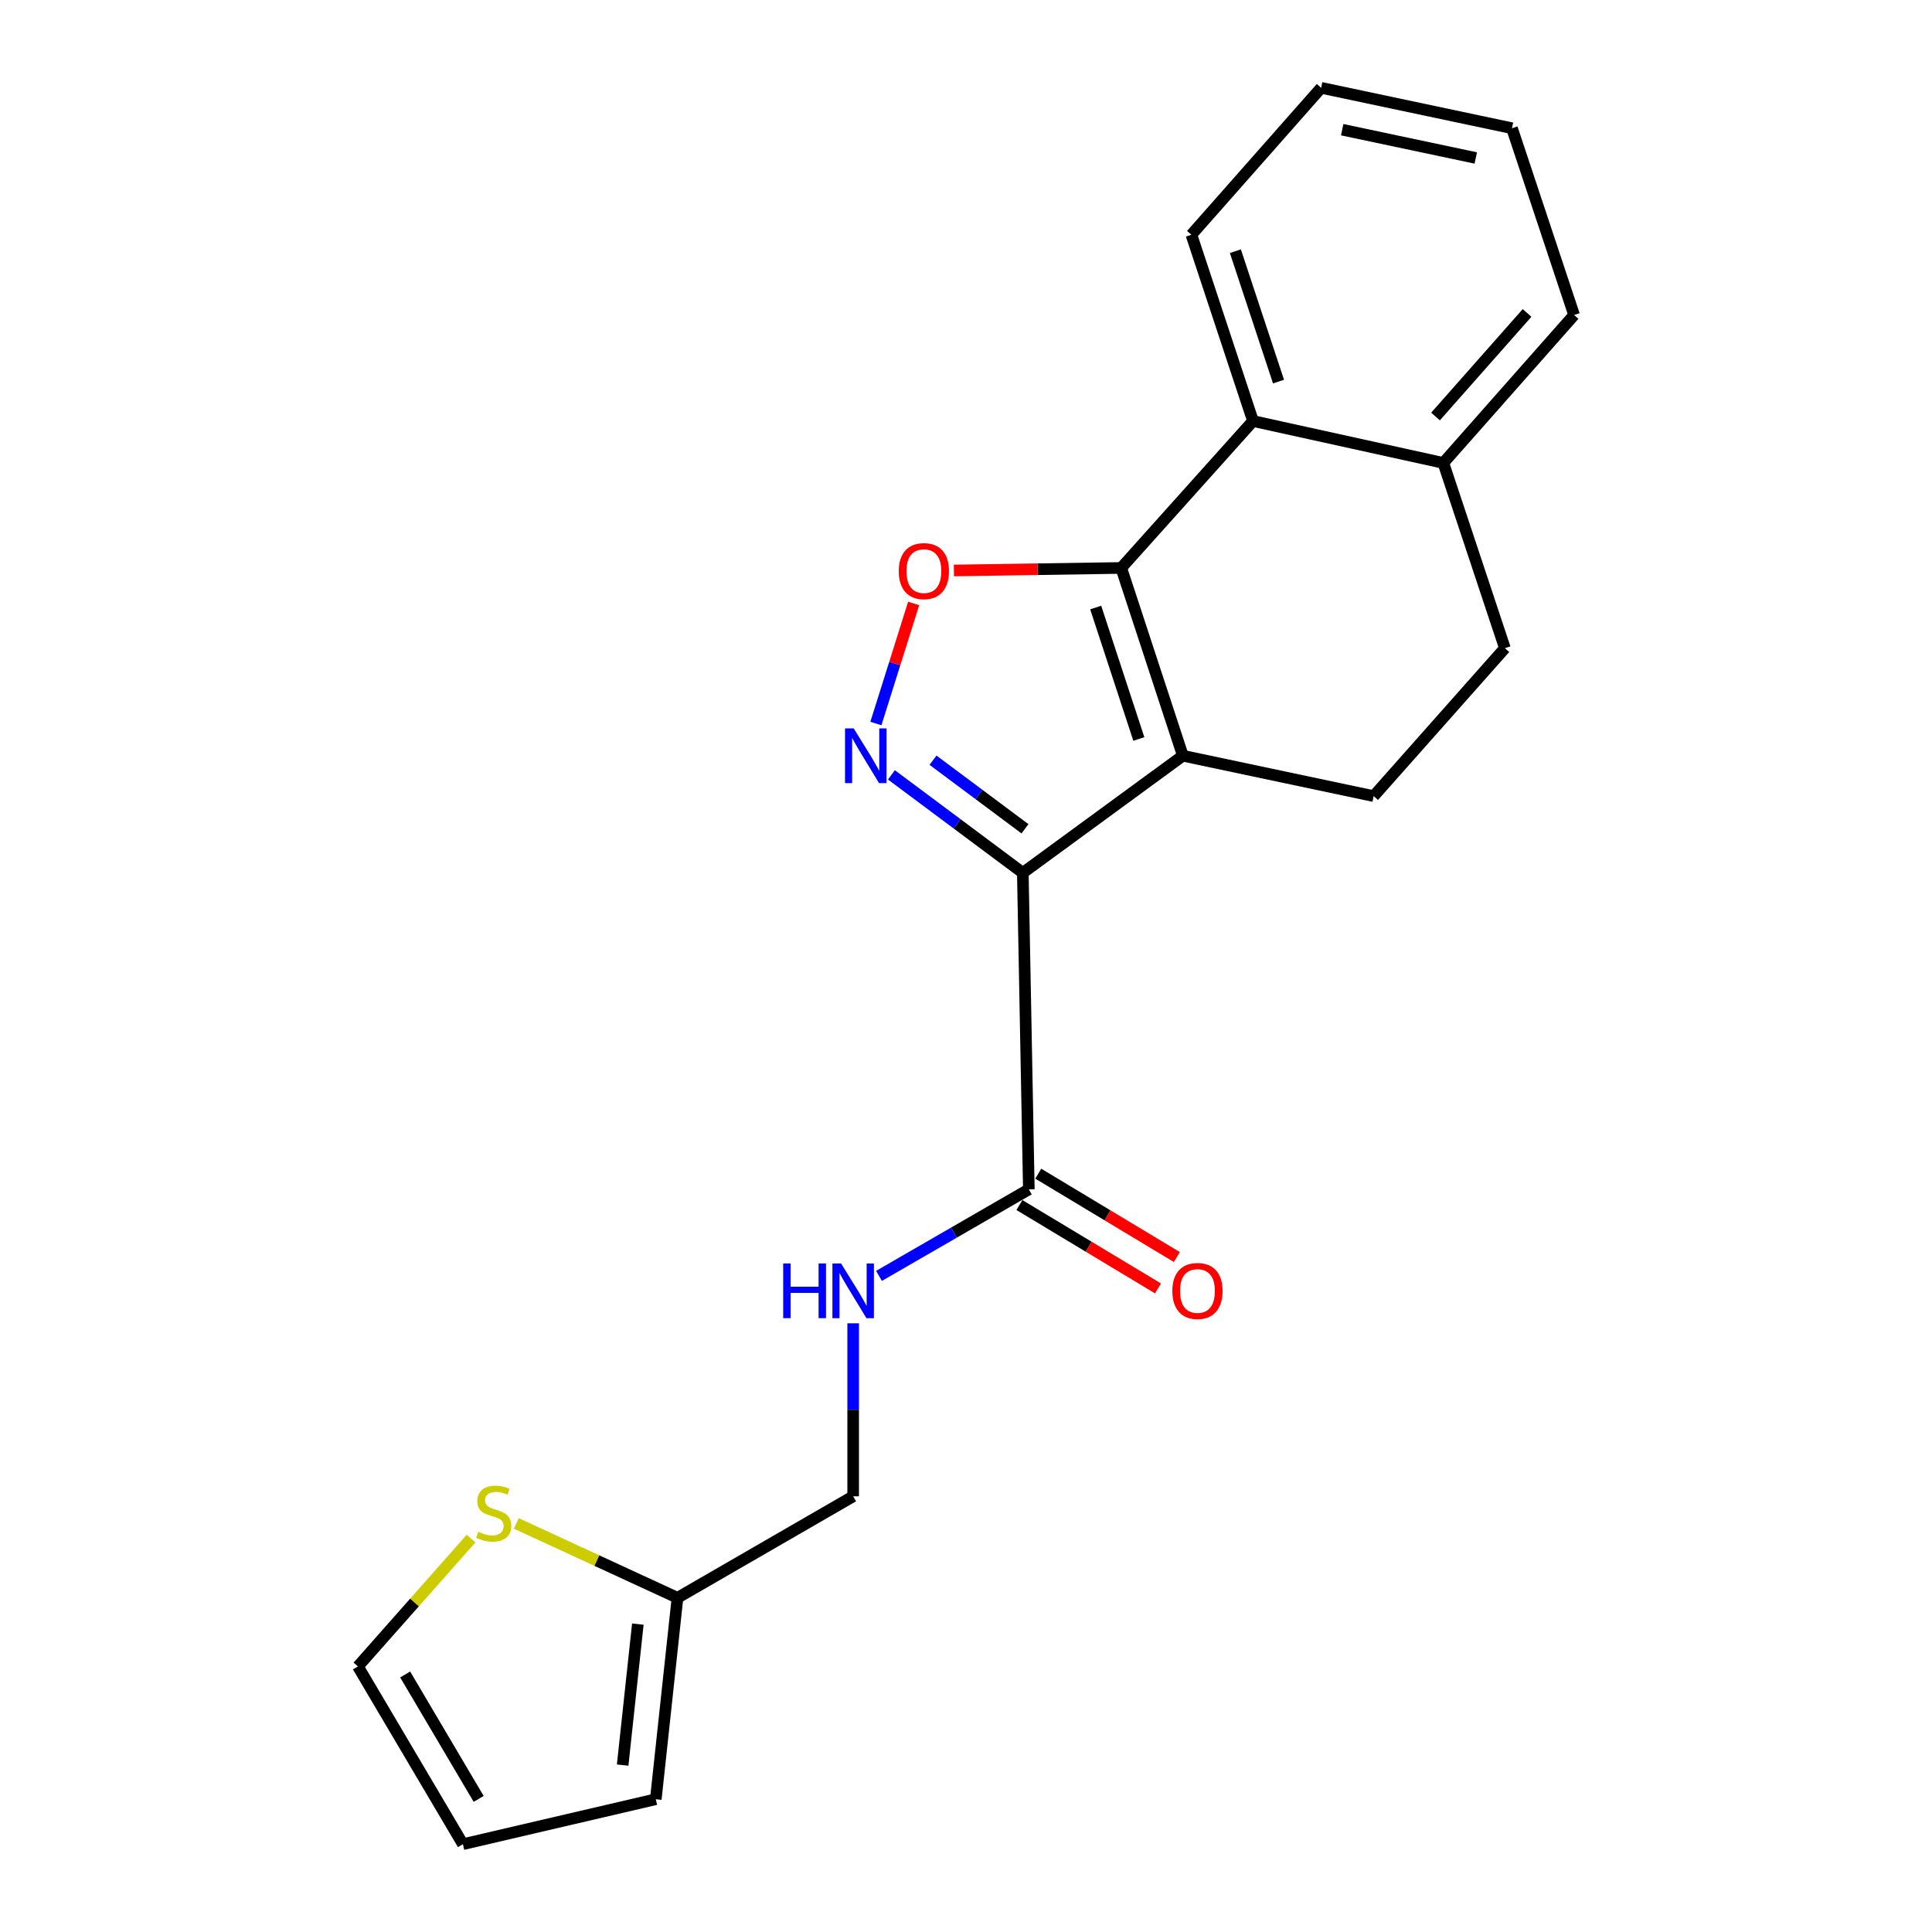 <?xml version='1.0' encoding='iso-8859-1'?>
<svg version='1.1' baseProfile='full'
              xmlns='http://www.w3.org/2000/svg'
                      xmlns:rdkit='http://www.rdkit.org/xml'
                      xmlns:xlink='http://www.w3.org/1999/xlink'
                  xml:space='preserve'
width='1000px' height='1000px' viewBox='0 0 1000 1000'>
<!-- END OF HEADER -->
<rect style='opacity:1.0;fill:#FFFFFF;stroke:none' width='1000' height='1000' x='0' y='0'> </rect>
<path class='bond-0' d='M 612.242,391.168 L 529.408,451.773' style='fill:none;fill-rule:evenodd;stroke:#000000;stroke-width:6px;stroke-linecap:butt;stroke-linejoin:miter;stroke-opacity:1' />
<path class='bond-1' d='M 612.242,391.168 L 580.35,293.967' style='fill:none;fill-rule:evenodd;stroke:#000000;stroke-width:6px;stroke-linecap:butt;stroke-linejoin:miter;stroke-opacity:1' />
<path class='bond-1' d='M 589.457,382.495 L 567.132,314.454' style='fill:none;fill-rule:evenodd;stroke:#000000;stroke-width:6px;stroke-linecap:butt;stroke-linejoin:miter;stroke-opacity:1' />
<path class='bond-6' d='M 612.242,391.168 L 711.011,412.072' style='fill:none;fill-rule:evenodd;stroke:#000000;stroke-width:6px;stroke-linecap:butt;stroke-linejoin:miter;stroke-opacity:1' />
<path class='bond-2' d='M 529.408,451.773 L 495.402,426.419' style='fill:none;fill-rule:evenodd;stroke:#000000;stroke-width:6px;stroke-linecap:butt;stroke-linejoin:miter;stroke-opacity:1' />
<path class='bond-2' d='M 495.402,426.419 L 461.396,401.066' style='fill:none;fill-rule:evenodd;stroke:#0000FF;stroke-width:6px;stroke-linecap:butt;stroke-linejoin:miter;stroke-opacity:1' />
<path class='bond-2' d='M 530.53,428.978 L 506.726,411.231' style='fill:none;fill-rule:evenodd;stroke:#000000;stroke-width:6px;stroke-linecap:butt;stroke-linejoin:miter;stroke-opacity:1' />
<path class='bond-2' d='M 506.726,411.231 L 482.922,393.483' style='fill:none;fill-rule:evenodd;stroke:#0000FF;stroke-width:6px;stroke-linecap:butt;stroke-linejoin:miter;stroke-opacity:1' />
<path class='bond-4' d='M 529.408,451.773 L 532.523,615.61' style='fill:none;fill-rule:evenodd;stroke:#000000;stroke-width:6px;stroke-linecap:butt;stroke-linejoin:miter;stroke-opacity:1' />
<path class='bond-3' d='M 580.35,293.967 L 537.048,294.628' style='fill:none;fill-rule:evenodd;stroke:#000000;stroke-width:6px;stroke-linecap:butt;stroke-linejoin:miter;stroke-opacity:1' />
<path class='bond-3' d='M 537.048,294.628 L 493.746,295.288' style='fill:none;fill-rule:evenodd;stroke:#FF0000;stroke-width:6px;stroke-linecap:butt;stroke-linejoin:miter;stroke-opacity:1' />
<path class='bond-5' d='M 580.35,293.967 L 648.554,217.922' style='fill:none;fill-rule:evenodd;stroke:#000000;stroke-width:6px;stroke-linecap:butt;stroke-linejoin:miter;stroke-opacity:1' />
<path class='bond-21' d='M 453.361,374.502 L 463.131,343.428' style='fill:none;fill-rule:evenodd;stroke:#0000FF;stroke-width:6px;stroke-linecap:butt;stroke-linejoin:miter;stroke-opacity:1' />
<path class='bond-21' d='M 463.131,343.428 L 472.9,312.355' style='fill:none;fill-rule:evenodd;stroke:#FF0000;stroke-width:6px;stroke-linecap:butt;stroke-linejoin:miter;stroke-opacity:1' />
<path class='bond-7' d='M 532.523,615.61 L 493.742,638.006' style='fill:none;fill-rule:evenodd;stroke:#000000;stroke-width:6px;stroke-linecap:butt;stroke-linejoin:miter;stroke-opacity:1' />
<path class='bond-7' d='M 493.742,638.006 L 454.96,660.402' style='fill:none;fill-rule:evenodd;stroke:#0000FF;stroke-width:6px;stroke-linecap:butt;stroke-linejoin:miter;stroke-opacity:1' />
<path class='bond-12' d='M 527.64,623.727 L 563.504,645.305' style='fill:none;fill-rule:evenodd;stroke:#000000;stroke-width:6px;stroke-linecap:butt;stroke-linejoin:miter;stroke-opacity:1' />
<path class='bond-12' d='M 563.504,645.305 L 599.369,666.884' style='fill:none;fill-rule:evenodd;stroke:#FF0000;stroke-width:6px;stroke-linecap:butt;stroke-linejoin:miter;stroke-opacity:1' />
<path class='bond-12' d='M 537.407,607.493 L 573.271,629.071' style='fill:none;fill-rule:evenodd;stroke:#000000;stroke-width:6px;stroke-linecap:butt;stroke-linejoin:miter;stroke-opacity:1' />
<path class='bond-12' d='M 573.271,629.071 L 609.136,650.65' style='fill:none;fill-rule:evenodd;stroke:#FF0000;stroke-width:6px;stroke-linecap:butt;stroke-linejoin:miter;stroke-opacity:1' />
<path class='bond-17' d='M 648.554,217.922 L 616.662,121.51' style='fill:none;fill-rule:evenodd;stroke:#000000;stroke-width:6px;stroke-linecap:butt;stroke-linejoin:miter;stroke-opacity:1' />
<path class='bond-17' d='M 661.757,197.51 L 639.433,130.022' style='fill:none;fill-rule:evenodd;stroke:#000000;stroke-width:6px;stroke-linecap:butt;stroke-linejoin:miter;stroke-opacity:1' />
<path class='bond-22' d='M 648.554,217.922 L 747.071,239.615' style='fill:none;fill-rule:evenodd;stroke:#000000;stroke-width:6px;stroke-linecap:butt;stroke-linejoin:miter;stroke-opacity:1' />
<path class='bond-13' d='M 711.011,412.072 L 778.931,335.5' style='fill:none;fill-rule:evenodd;stroke:#000000;stroke-width:6px;stroke-linecap:butt;stroke-linejoin:miter;stroke-opacity:1' />
<path class='bond-16' d='M 441.595,684.94 L 441.595,729.714' style='fill:none;fill-rule:evenodd;stroke:#0000FF;stroke-width:6px;stroke-linecap:butt;stroke-linejoin:miter;stroke-opacity:1' />
<path class='bond-16' d='M 441.595,729.714 L 441.595,774.489' style='fill:none;fill-rule:evenodd;stroke:#000000;stroke-width:6px;stroke-linecap:butt;stroke-linejoin:miter;stroke-opacity:1' />
<path class='bond-8' d='M 267.249,788.52 L 308.958,807.77' style='fill:none;fill-rule:evenodd;stroke:#CCCC00;stroke-width:6px;stroke-linecap:butt;stroke-linejoin:miter;stroke-opacity:1' />
<path class='bond-8' d='M 308.958,807.77 L 350.667,827.021' style='fill:none;fill-rule:evenodd;stroke:#000000;stroke-width:6px;stroke-linecap:butt;stroke-linejoin:miter;stroke-opacity:1' />
<path class='bond-11' d='M 243.818,796.374 L 214.535,829.459' style='fill:none;fill-rule:evenodd;stroke:#CCCC00;stroke-width:6px;stroke-linecap:butt;stroke-linejoin:miter;stroke-opacity:1' />
<path class='bond-11' d='M 214.535,829.459 L 185.252,862.544' style='fill:none;fill-rule:evenodd;stroke:#000000;stroke-width:6px;stroke-linecap:butt;stroke-linejoin:miter;stroke-opacity:1' />
<path class='bond-9' d='M 350.667,827.021 L 441.595,774.489' style='fill:none;fill-rule:evenodd;stroke:#000000;stroke-width:6px;stroke-linecap:butt;stroke-linejoin:miter;stroke-opacity:1' />
<path class='bond-14' d='M 350.667,827.021 L 339.437,931.274' style='fill:none;fill-rule:evenodd;stroke:#000000;stroke-width:6px;stroke-linecap:butt;stroke-linejoin:miter;stroke-opacity:1' />
<path class='bond-14' d='M 330.146,840.63 L 322.285,913.607' style='fill:none;fill-rule:evenodd;stroke:#000000;stroke-width:6px;stroke-linecap:butt;stroke-linejoin:miter;stroke-opacity:1' />
<path class='bond-10' d='M 747.071,239.615 L 778.931,335.5' style='fill:none;fill-rule:evenodd;stroke:#000000;stroke-width:6px;stroke-linecap:butt;stroke-linejoin:miter;stroke-opacity:1' />
<path class='bond-18' d='M 747.071,239.615 L 814.748,163.043' style='fill:none;fill-rule:evenodd;stroke:#000000;stroke-width:6px;stroke-linecap:butt;stroke-linejoin:miter;stroke-opacity:1' />
<path class='bond-18' d='M 743.027,215.582 L 790.401,161.982' style='fill:none;fill-rule:evenodd;stroke:#000000;stroke-width:6px;stroke-linecap:butt;stroke-linejoin:miter;stroke-opacity:1' />
<path class='bond-24' d='M 185.252,862.544 L 239.604,954.545' style='fill:none;fill-rule:evenodd;stroke:#000000;stroke-width:6px;stroke-linecap:butt;stroke-linejoin:miter;stroke-opacity:1' />
<path class='bond-24' d='M 209.716,866.708 L 247.763,931.109' style='fill:none;fill-rule:evenodd;stroke:#000000;stroke-width:6px;stroke-linecap:butt;stroke-linejoin:miter;stroke-opacity:1' />
<path class='bond-15' d='M 339.437,931.274 L 239.604,954.545' style='fill:none;fill-rule:evenodd;stroke:#000000;stroke-width:6px;stroke-linecap:butt;stroke-linejoin:miter;stroke-opacity:1' />
<path class='bond-19' d='M 616.662,121.51 L 683.824,45.455' style='fill:none;fill-rule:evenodd;stroke:#000000;stroke-width:6px;stroke-linecap:butt;stroke-linejoin:miter;stroke-opacity:1' />
<path class='bond-20' d='M 814.748,163.043 L 782.594,66.368' style='fill:none;fill-rule:evenodd;stroke:#000000;stroke-width:6px;stroke-linecap:butt;stroke-linejoin:miter;stroke-opacity:1' />
<path class='bond-23' d='M 683.824,45.455 L 782.594,66.368' style='fill:none;fill-rule:evenodd;stroke:#000000;stroke-width:6px;stroke-linecap:butt;stroke-linejoin:miter;stroke-opacity:1' />
<path class='bond-23' d='M 694.715,67.126 L 763.854,81.766' style='fill:none;fill-rule:evenodd;stroke:#000000;stroke-width:6px;stroke-linecap:butt;stroke-linejoin:miter;stroke-opacity:1' />
<path  class='atom-3' d='M 441.861 377.008
L 451.141 392.008
Q 452.061 393.488, 453.541 396.168
Q 455.021 398.848, 455.101 399.008
L 455.101 377.008
L 458.861 377.008
L 458.861 405.328
L 454.981 405.328
L 445.021 388.928
Q 443.861 387.008, 442.621 384.808
Q 441.421 382.608, 441.061 381.928
L 441.061 405.328
L 437.381 405.328
L 437.381 377.008
L 441.861 377.008
' fill='#0000FF'/>
<path  class='atom-4' d='M 465.192 295.605
Q 465.192 288.805, 468.552 285.005
Q 471.912 281.205, 478.192 281.205
Q 484.472 281.205, 487.832 285.005
Q 491.192 288.805, 491.192 295.605
Q 491.192 302.485, 487.792 306.405
Q 484.392 310.285, 478.192 310.285
Q 471.952 310.285, 468.552 306.405
Q 465.192 302.525, 465.192 295.605
M 478.192 307.085
Q 482.512 307.085, 484.832 304.205
Q 487.192 301.285, 487.192 295.605
Q 487.192 290.045, 484.832 287.245
Q 482.512 284.405, 478.192 284.405
Q 473.872 284.405, 471.512 287.205
Q 469.192 290.005, 469.192 295.605
Q 469.192 301.325, 471.512 304.205
Q 473.872 307.085, 478.192 307.085
' fill='#FF0000'/>
<path  class='atom-8' d='M 405.375 653.961
L 409.215 653.961
L 409.215 666.001
L 423.695 666.001
L 423.695 653.961
L 427.535 653.961
L 427.535 682.281
L 423.695 682.281
L 423.695 669.201
L 409.215 669.201
L 409.215 682.281
L 405.375 682.281
L 405.375 653.961
' fill='#0000FF'/>
<path  class='atom-8' d='M 435.335 653.961
L 444.615 668.961
Q 445.535 670.441, 447.015 673.121
Q 448.495 675.801, 448.575 675.961
L 448.575 653.961
L 452.335 653.961
L 452.335 682.281
L 448.455 682.281
L 438.495 665.881
Q 437.335 663.961, 436.095 661.761
Q 434.895 659.561, 434.535 658.881
L 434.535 682.281
L 430.855 682.281
L 430.855 653.961
L 435.335 653.961
' fill='#0000FF'/>
<path  class='atom-9' d='M 247.55 792.84
Q 247.87 792.96, 249.19 793.52
Q 250.51 794.08, 251.95 794.44
Q 253.43 794.76, 254.87 794.76
Q 257.55 794.76, 259.11 793.48
Q 260.67 792.16, 260.67 789.88
Q 260.67 788.32, 259.87 787.36
Q 259.11 786.4, 257.91 785.88
Q 256.71 785.36, 254.71 784.76
Q 252.19 784, 250.67 783.28
Q 249.19 782.56, 248.11 781.04
Q 247.07 779.52, 247.07 776.96
Q 247.07 773.4, 249.47 771.2
Q 251.91 769, 256.71 769
Q 259.99 769, 263.71 770.56
L 262.79 773.64
Q 259.39 772.24, 256.83 772.24
Q 254.07 772.24, 252.55 773.4
Q 251.03 774.52, 251.07 776.48
Q 251.07 778, 251.83 778.92
Q 252.63 779.84, 253.75 780.36
Q 254.91 780.88, 256.83 781.48
Q 259.39 782.28, 260.91 783.08
Q 262.43 783.88, 263.51 785.52
Q 264.63 787.12, 264.63 789.88
Q 264.63 793.8, 261.99 795.92
Q 259.39 798, 255.03 798
Q 252.51 798, 250.59 797.44
Q 248.71 796.92, 246.47 796
L 247.55 792.84
' fill='#CCCC00'/>
<path  class='atom-13' d='M 606.799 668.201
Q 606.799 661.401, 610.159 657.601
Q 613.519 653.801, 619.799 653.801
Q 626.079 653.801, 629.439 657.601
Q 632.799 661.401, 632.799 668.201
Q 632.799 675.081, 629.399 679.001
Q 625.999 682.881, 619.799 682.881
Q 613.559 682.881, 610.159 679.001
Q 606.799 675.121, 606.799 668.201
M 619.799 679.681
Q 624.119 679.681, 626.439 676.801
Q 628.799 673.881, 628.799 668.201
Q 628.799 662.641, 626.439 659.841
Q 624.119 657.001, 619.799 657.001
Q 615.479 657.001, 613.119 659.801
Q 610.799 662.601, 610.799 668.201
Q 610.799 673.921, 613.119 676.801
Q 615.479 679.681, 619.799 679.681
' fill='#FF0000'/>
</svg>
